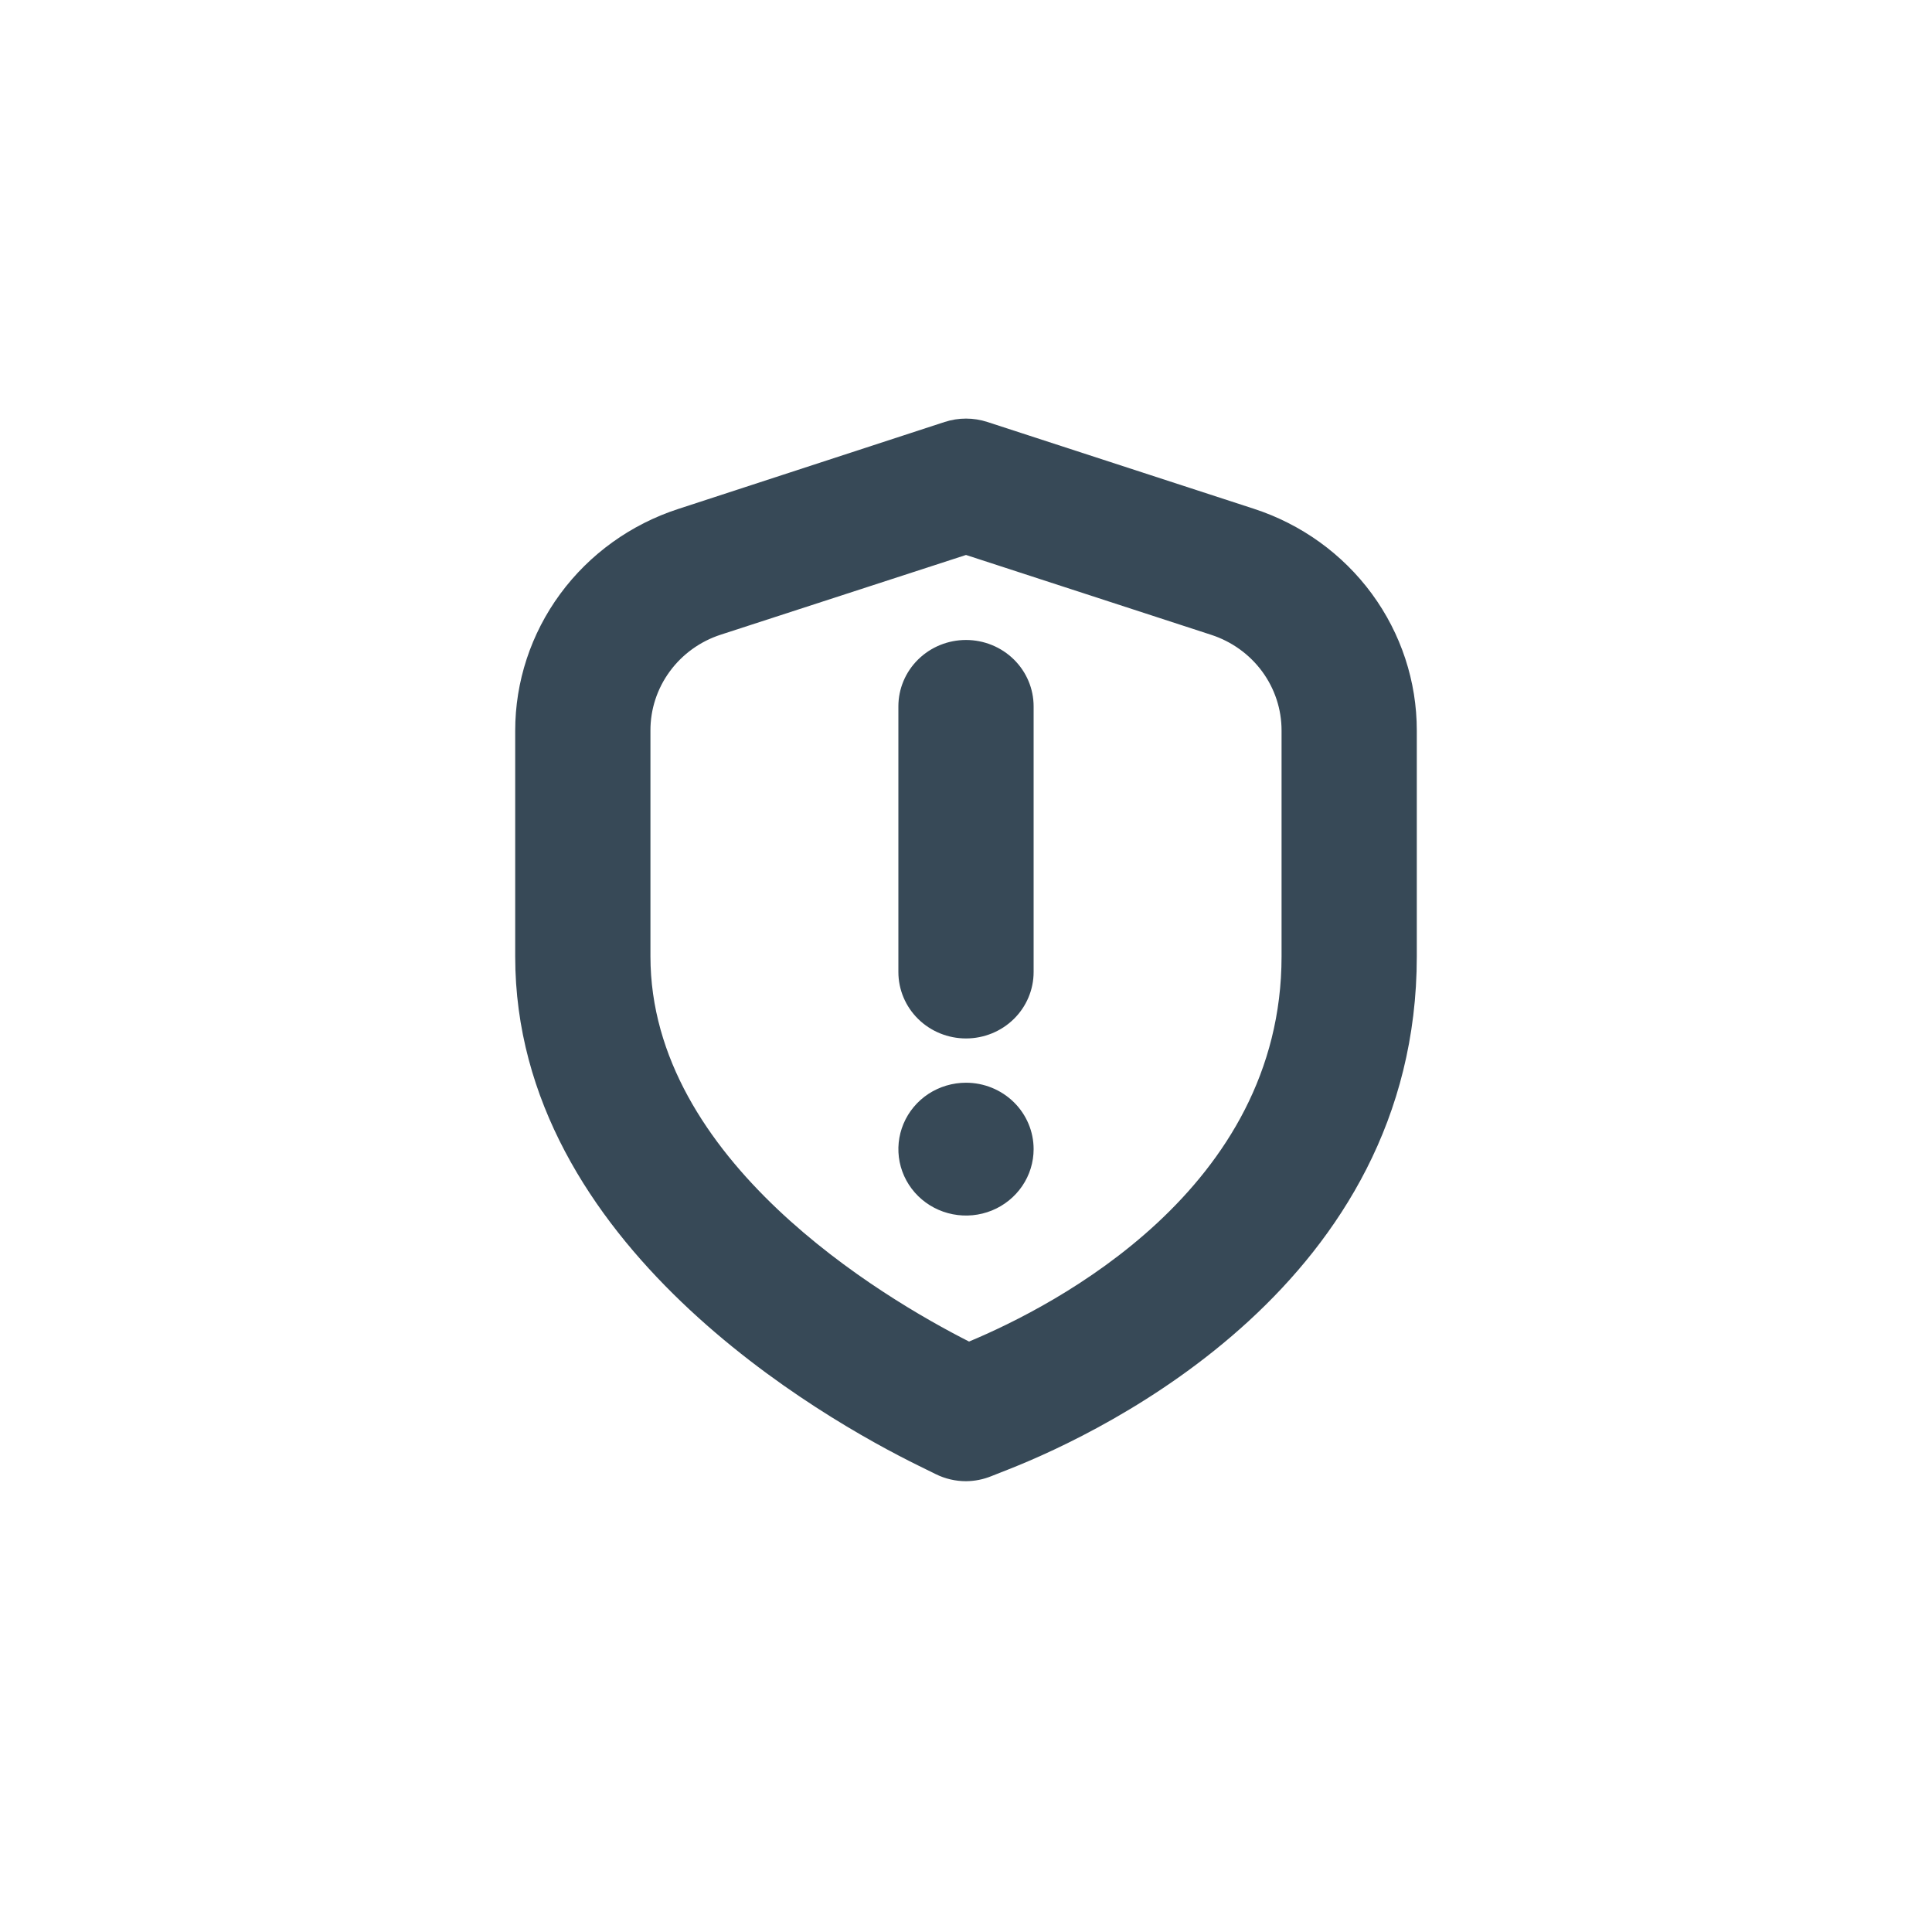 <svg xmlns="http://www.w3.org/2000/svg" fill="none" viewBox="0 0 60 60" height="60" width="60">
<rect fill="white" height="60" width="60"></rect>
<path fill="#374957" d="M30 46C29.674 46 29.352 45.925 29.061 45.781L28.529 45.519C25.593 44.075 16 38.672 16 29.707V22.695C15.999 21.169 16.488 19.683 17.397 18.446C18.306 17.209 19.589 16.285 21.064 15.806L29.339 13.104C29.768 12.965 30.232 12.965 30.661 13.104L38.936 15.799C40.411 16.278 41.694 17.202 42.603 18.439C43.512 19.676 44.001 21.163 44 22.688V29.701C44 39.834 34.309 44.452 31.34 45.625L30.788 45.843C30.538 45.945 30.271 45.998 30 46ZM30 17.235L22.385 19.71C21.748 19.916 21.193 20.316 20.801 20.851C20.408 21.386 20.198 22.029 20.2 22.688V29.701C20.2 36.035 27.4 40.295 30.095 41.663C32.755 40.552 39.8 36.928 39.8 29.701V22.688C39.801 22.03 39.59 21.388 39.198 20.854C38.805 20.32 38.251 19.922 37.615 19.715L30 17.235ZM32.1 30.187V21.937C32.1 21.39 31.879 20.866 31.485 20.479C31.091 20.092 30.557 19.875 30 19.875C29.443 19.875 28.909 20.092 28.515 20.479C28.121 20.866 27.9 21.39 27.9 21.937V30.187C27.9 30.734 28.121 31.259 28.515 31.646C28.909 32.033 29.443 32.25 30 32.25C30.557 32.25 31.091 32.033 31.485 31.646C31.879 31.259 32.1 30.734 32.1 30.187ZM30 33.625C29.585 33.625 29.179 33.746 28.833 33.972C28.488 34.199 28.219 34.521 28.06 34.898C27.901 35.275 27.859 35.69 27.94 36.09C28.021 36.49 28.221 36.857 28.515 37.146C28.809 37.434 29.183 37.631 29.59 37.71C29.998 37.79 30.42 37.749 30.804 37.593C31.187 37.437 31.515 37.172 31.746 36.833C31.977 36.494 32.1 36.095 32.1 35.687C32.1 35.14 31.879 34.616 31.485 34.229C31.091 33.842 30.557 33.625 30 33.625Z"></path>
</svg>
